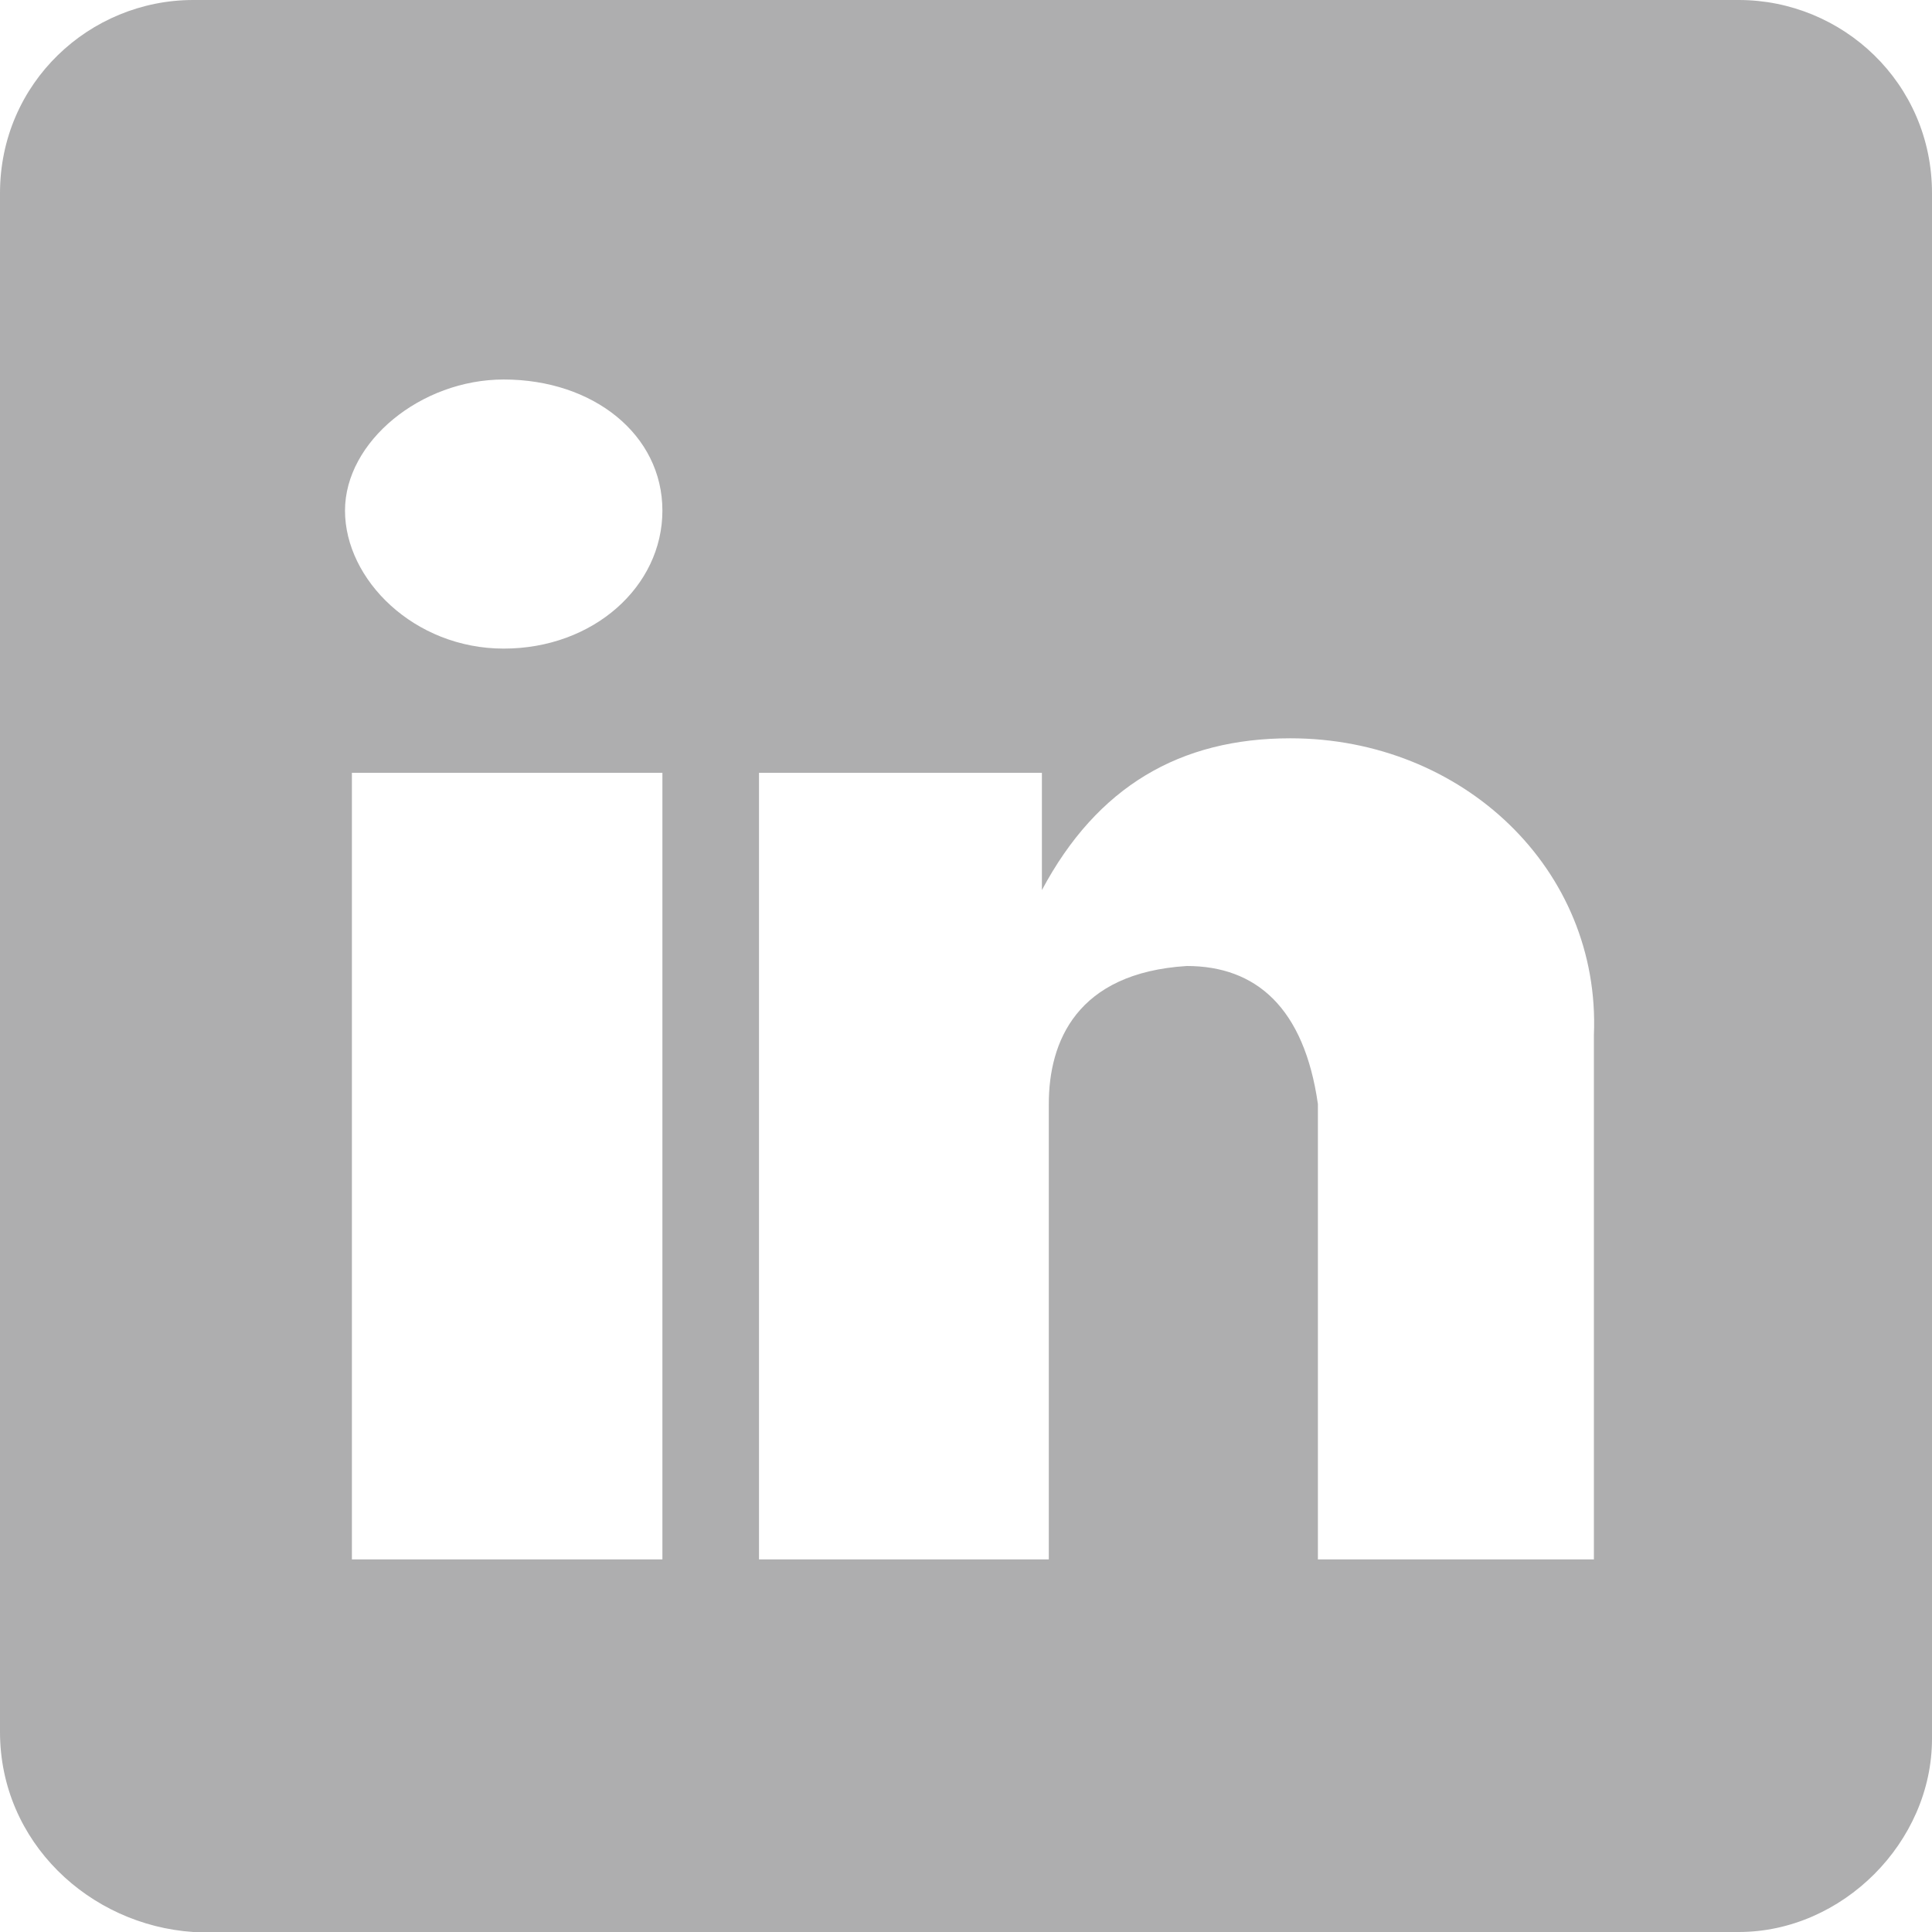 <svg width="28" height="28" viewBox="0 0 28 28" fill="none" xmlns="http://www.w3.org/2000/svg">
<g clip-path="url(#clip0_240_228)">
<path d="M25.2 0C26.7 0 28 1.2 28 2.8V25.2C28 26.7 26.7 28 25.2 28H2.8C1.3 27.9 0 26.7 0 25.1V2.8C0 1.2 1.3 0 2.8 0H25.2ZM9.6 11.2H5.1V22.6H9.6C9.6 22.5 9.6 11.2 9.6 11.2ZM18.7 10.7C17.1 10.7 15.9 11.4 15.1 12.9V11.2H11V22.6H15.2V16C15.2 15.1 15.6 14.1 17.2 14C18.2 14 18.9 14.6 19.1 16V22.6H23.1V15C23.2 12.6 21.2 10.7 18.7 10.7ZM7.3 5.5C6.1 5.5 5 6.4 5 7.4C5 8.4 6 9.4 7.3 9.4C8.6 9.4 9.6 8.5 9.6 7.4C9.6 6.3 8.6 5.5 7.3 5.5Z" fill="#AEAEAF"/>
</g>
<defs>
<clipPath id="clip0_240_228">
<rect width="28" height="28" fill="white"/>
</clipPath>
</defs>
</svg>
